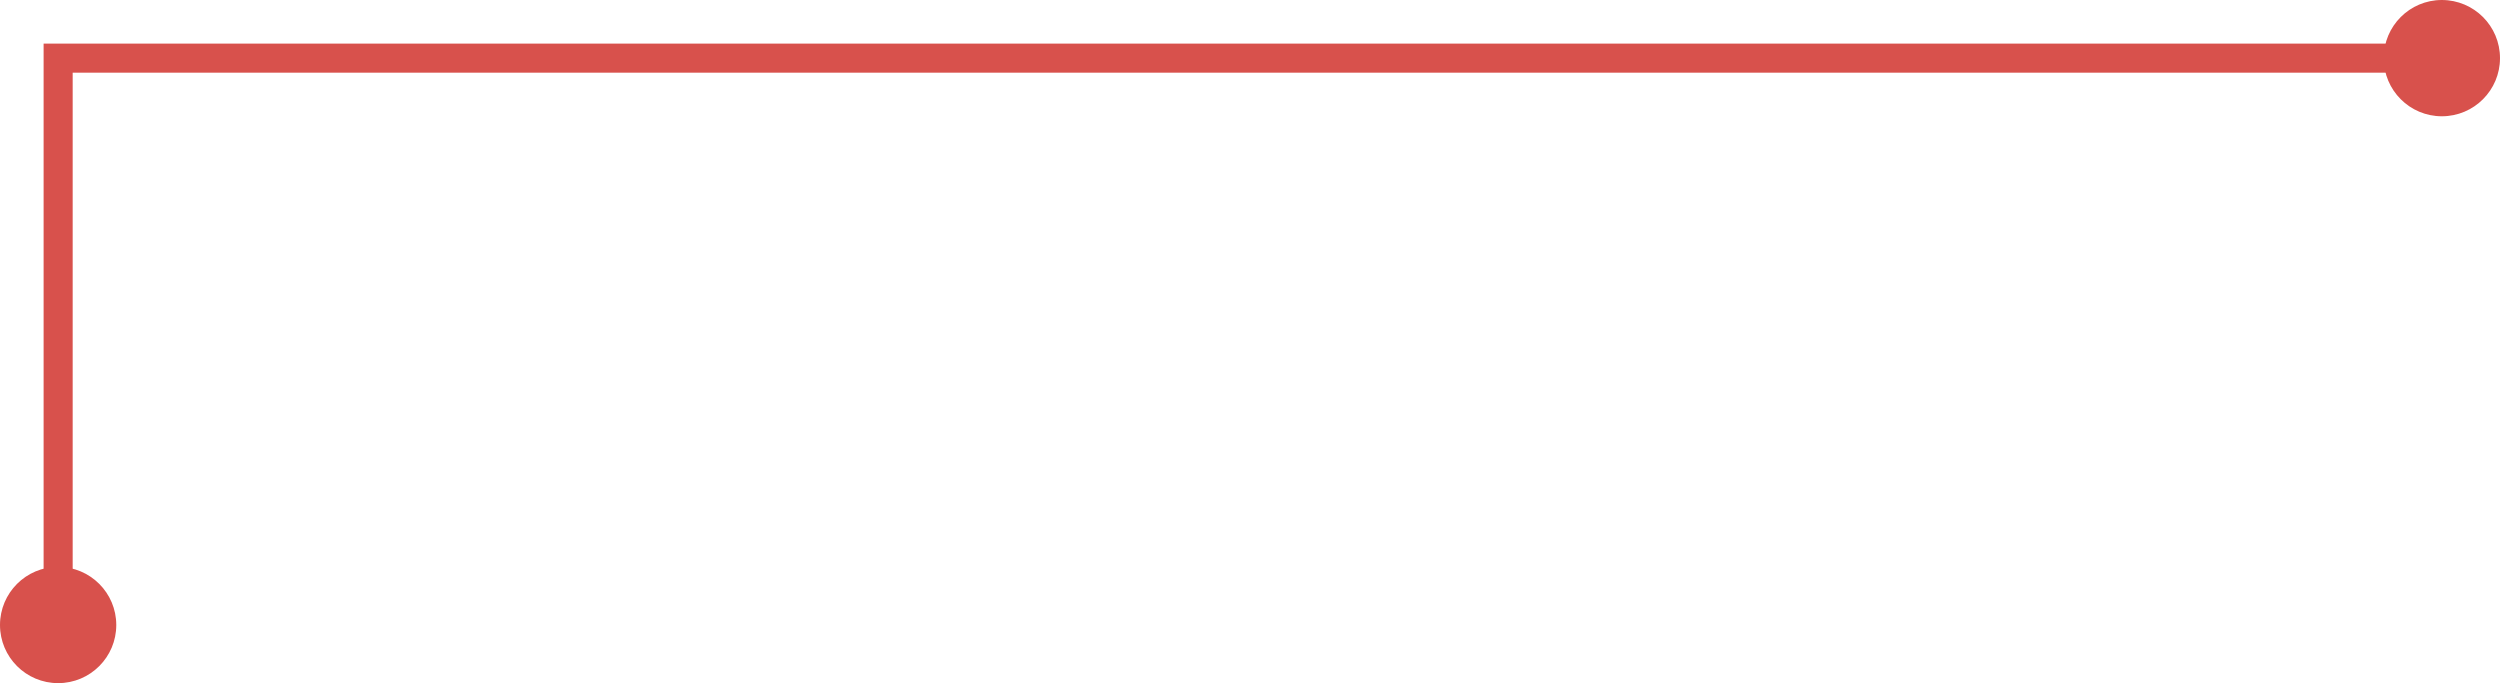<?xml version="1.0" encoding="UTF-8"?> <svg xmlns="http://www.w3.org/2000/svg" width="172" height="47" viewBox="0 0 172 47" fill="none"> <path d="M4 43L4 4L168 4" stroke="#D8514C" stroke-width="2"></path> <circle cx="168" cy="4" r="4" fill="#D8514C"></circle> <circle cx="4" cy="43" r="4" fill="#D8514C"></circle> </svg> 